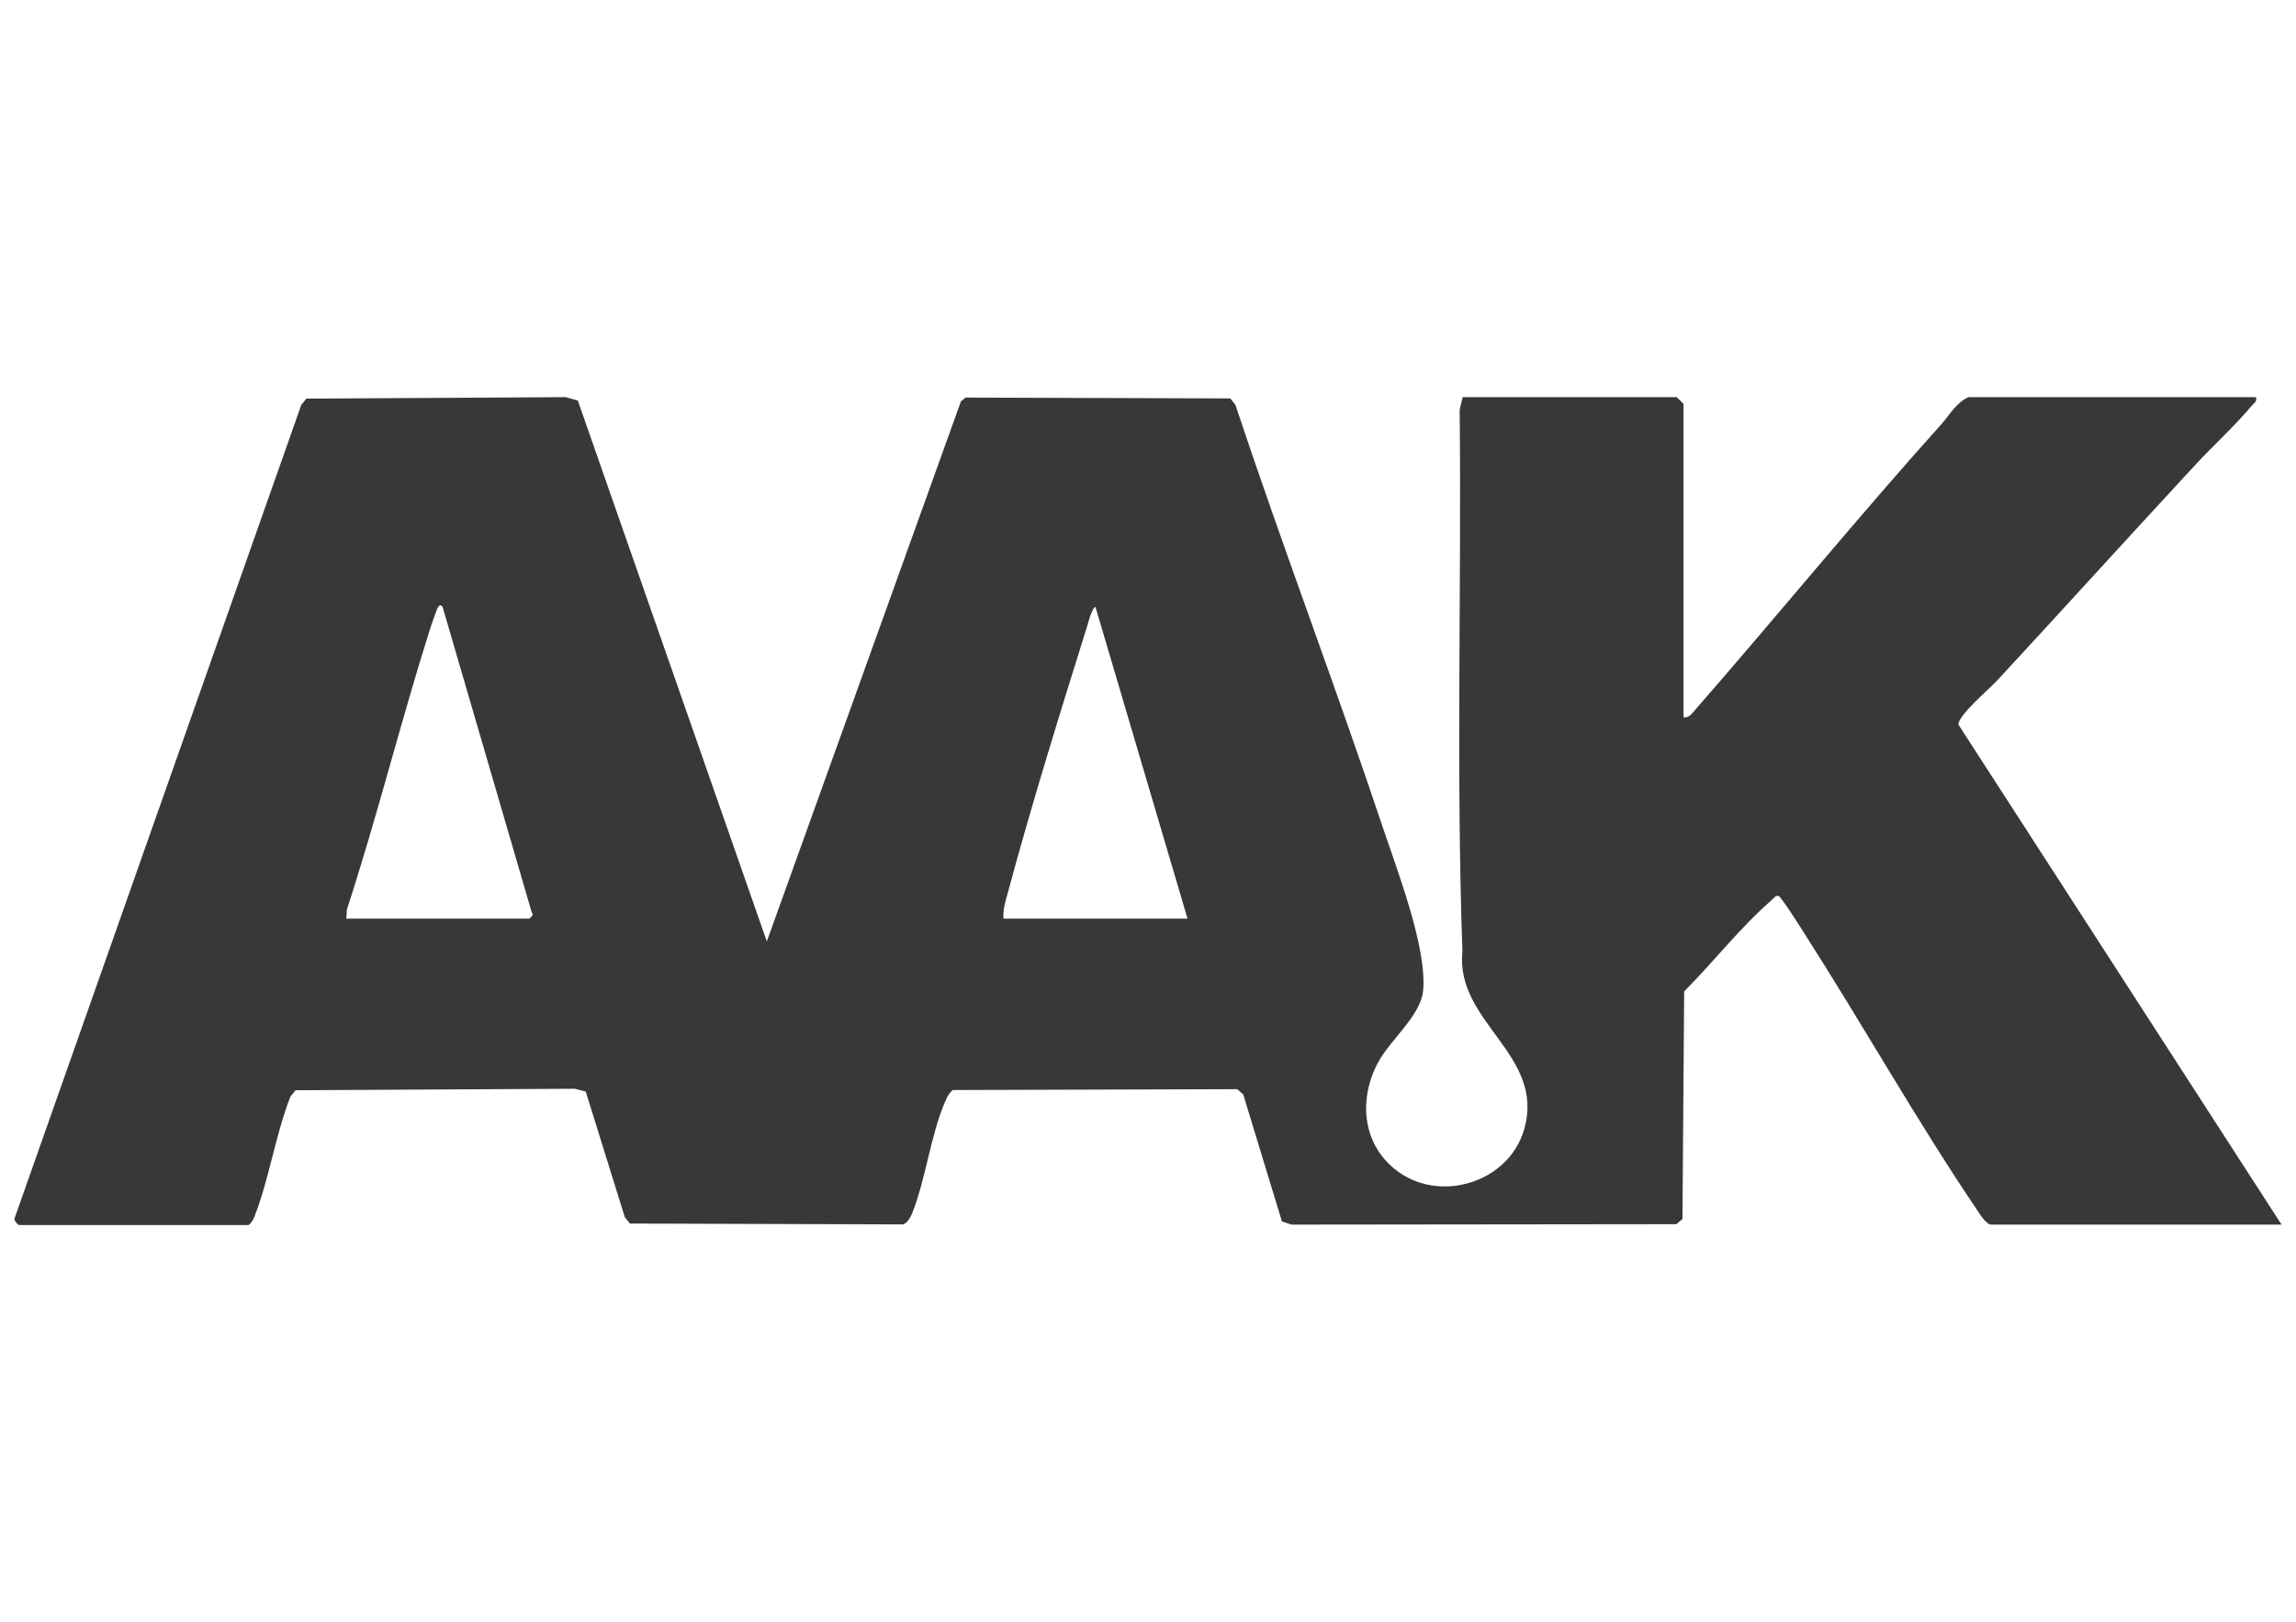 <?xml version="1.0" encoding="UTF-8"?>
<svg id="Capa_1" xmlns="http://www.w3.org/2000/svg" version="1.1" viewBox="0 0 1080 762.9">
  <!-- Generator: Adobe Illustrator 29.5.1, SVG Export Plug-In . SVG Version: 2.1.0 Build 141)  -->
  <defs>
    <style>
      .st0 {
        fill: #383838;
      }
    </style>
  </defs>
  <path class="st0" d="M8.8,576.1c-.6-.2-2.4-2.1-1.9-3.2L141.7,190.5l2.4-3,122-.7,5.7,1.6,88.9,254.4,91.3-254,2.2-1.8,124.5.4,2.4,3c22.1,66.5,47.1,132.2,69.3,198.6,6.7,20.1,21,56.9,19,77.1-1.2,11.7-15.5,23-21.1,33.5-9.2,17-7.7,37.8,7.8,50.3,20.5,16.6,53.7,6.6,60.9-18.9,9.9-35.2-32.6-50-29.1-83.6-3-84.5-.4-169.9-1.3-254.7l1.4-5.9h100.6c.2,0,3.3,3.1,3.3,3.3v147.3c2.4.4,3.9-1.7,5.3-3.3,39-44.7,76.4-90.5,116-134.6,3.9-4.3,6.8-10,12.7-12.7h135.3c.5,2.3-.9,2.7-2,4-8.1,9.7-18.1,18.7-26.7,28-31.2,33.7-62,67.7-93.2,101.4-3.8,4.1-18.1,16.1-18.1,20.6l152,235.2h-136.6c-2.4,0-5.7-5.5-7.1-7.6-28.2-41.8-53.2-86.3-80.4-128.8-1.7-2.7-11.3-17.9-12.5-18.2-1.6-.3-2.2,1.1-3.3,2-14.9,13-27.2,29-41.1,42.9l-.8,107.1-2.9,2.4-181,.2-4.5-1.5-18.2-59.7-2.8-2.5-133.8.4c-1.6,1.2-2.5,2.9-3.3,4.7-7,15.5-9.4,37.3-15.9,53.4-.7,1.8-2.4,4.6-4.2,5.1l-128.5-.4-2.4-3-18.4-59.1-5.1-1.3-131.4.7-2.4,3c-7,17.8-10,38.8-16.9,56.4-.6,1.5-1.4,2.9-2.7,4H8.8ZM162.8,432.1h86c.2,0,2.7-1.9,1.4-2.7l-42-143.9c-1.4-2-2.3.2-2.9,1.7-1.1,2.9-2.1,5.9-3.1,8.9-13.8,43.6-24.8,88.1-39,131.6l-.3,4.4ZM558.6,432.1l-43.3-146.6c-1.5,0-3.5,7.5-4,9.3-12.8,40.8-26.2,84.1-37.3,125.3-1.1,3.9-2.3,7.9-2,12h86.6Z"/>
</svg>